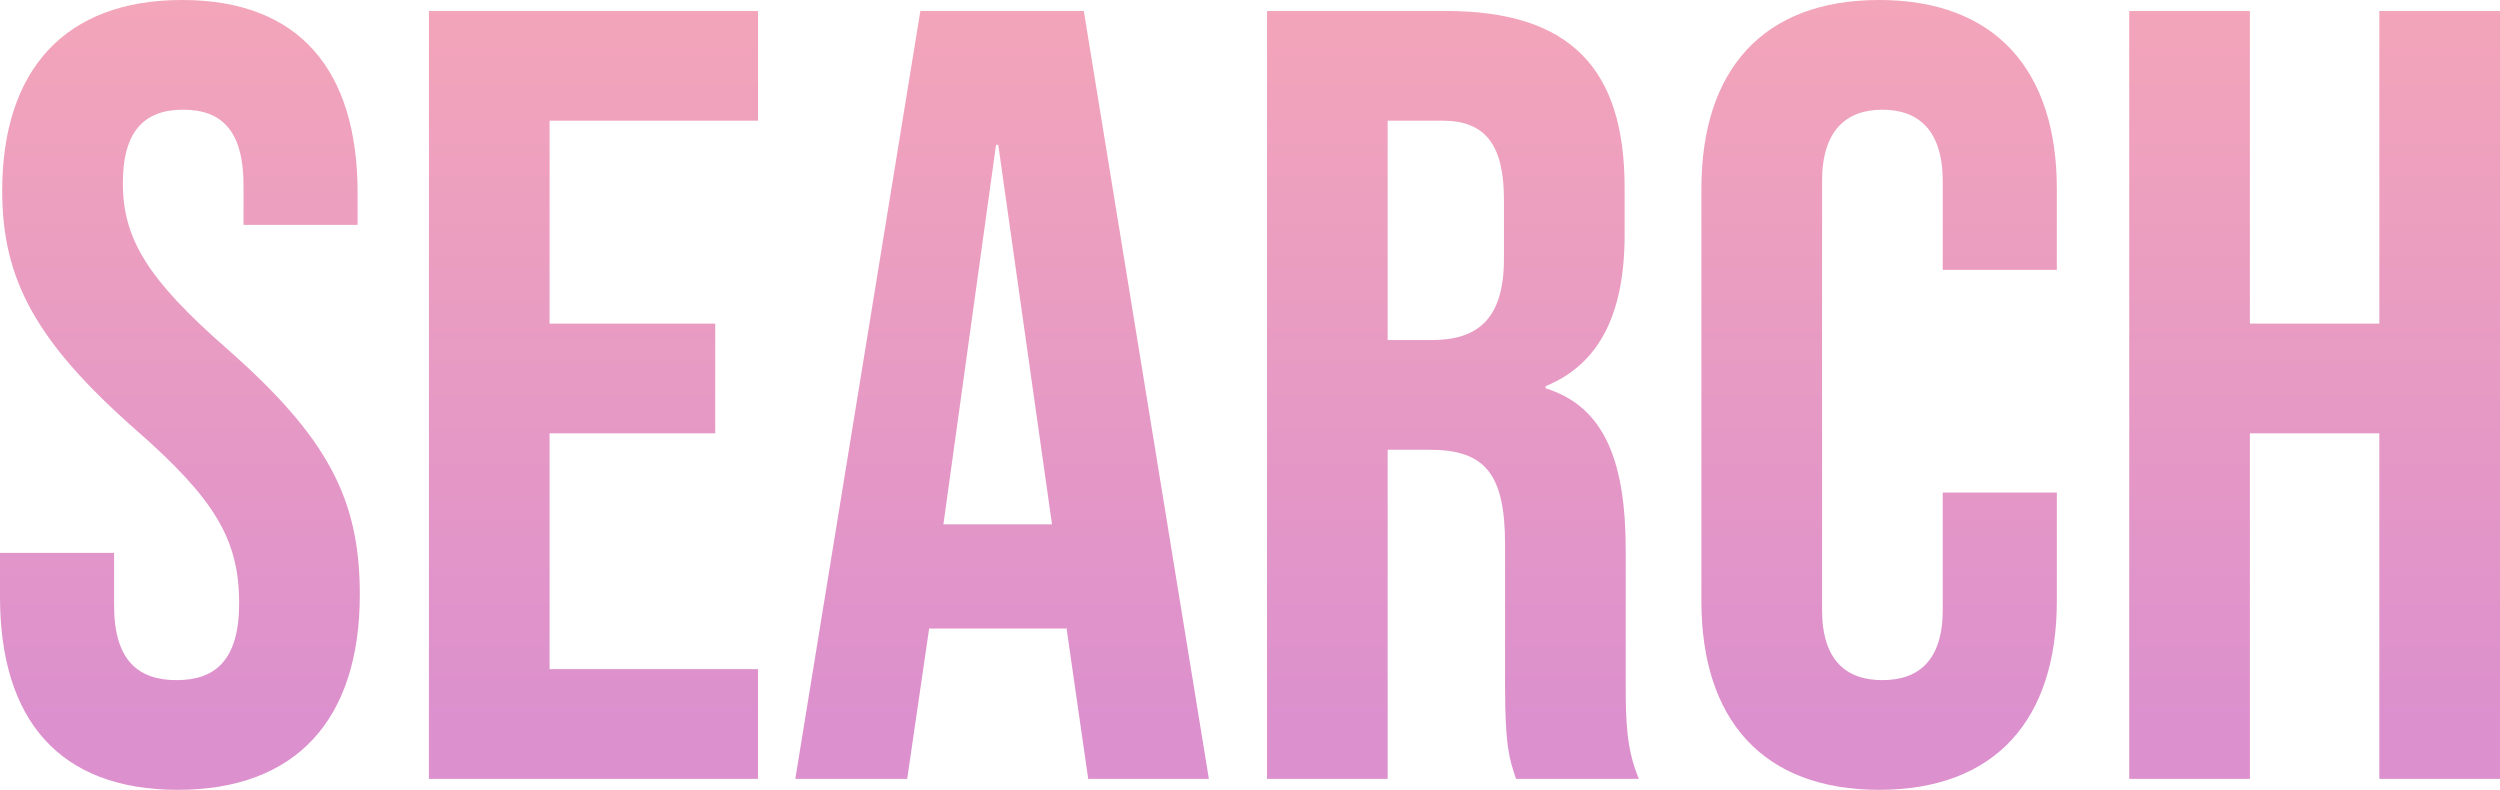 <svg xmlns="http://www.w3.org/2000/svg" xmlns:xlink="http://www.w3.org/1999/xlink" width="501.38" height="158.4" viewBox="0 0 501.38 158.4">
  <defs>
    <linearGradient id="linear-gradient" x1="0.5" y1="0.958" x2="0.5" y2="0.195" gradientUnits="objectBoundingBox">
      <stop offset="0" stop-color="#d579c3"/>
      <stop offset="1" stop-color="#ff9f9f"/>
    </linearGradient>
  </defs>
  <path id="パス_725" data-name="パス 725" d="M-217.14,2.2c23.76,0,36.52-14.08,36.52-39.16,0-19.14-6.38-31.46-26.62-49.28-15.84-13.86-20.9-22-20.9-33.22,0-10.56,4.4-14.74,12.1-14.74s12.1,4.18,12.1,15.18v7.92h22.88v-6.38c0-24.64-11.66-38.72-35.2-38.72s-36.08,14.08-36.08,38.28c0,17.6,6.6,30.14,26.84,47.96,15.84,13.86,20.68,22,20.68,34.76,0,11.44-4.84,15.4-12.54,15.4s-12.54-3.96-12.54-14.96V-45.32h-22.88v8.8C-252.78-11.88-240.9,2.2-217.14,2.2ZM-166.76,0h66V-22h-41.8V-69.3h33.22v-22h-33.22V-132h41.8v-22h-66Zm73.48,0h22.44l4.4-30.14h27.5v-.44L-34.54,0h24.2L-35.42-154H-68.2Zm29.7-51.04,10.56-76.12h.44L-41.8-51.04ZM1.32,0h24.2V-66h8.36c11,0,15.18,4.62,15.18,18.92v28.16c0,12.54.88,14.96,2.2,18.92H75.9c-2.42-5.72-2.64-11.22-2.64-18.7V-45.76c0-17.38-3.96-28.82-16.06-32.56v-.44c10.78-4.4,15.84-14.52,15.84-30.36v-9.46c0-23.76-10.78-35.42-35.86-35.42H1.32Zm24.2-88v-44h11c8.58,0,12.32,4.84,12.32,15.84v11.88C48.84-91.96,43.34-88,34.32-88ZM124.08,2.2c23.32,0,35.64-14.08,35.64-37.84V-57.42H136.84v23.54c0,10.12-4.84,14.08-12.1,14.08s-12.1-3.96-12.1-14.08V-119.9c0-10.12,4.84-14.3,12.1-14.3s12.1,4.18,12.1,14.3v17.82h22.88v-16.28c0-23.76-12.32-37.84-35.64-37.84s-35.64,14.08-35.64,37.84v82.72C88.44-11.88,100.76,2.2,124.08,2.2ZM174.24,0h24.2V-69.3H224.4V0h24.2V-154H224.4v62.7H198.44V-154h-24.2Z" transform="translate(252.78 156.2)" opacity="0.826" fill="url(#linear-gradient)"/>
</svg>
